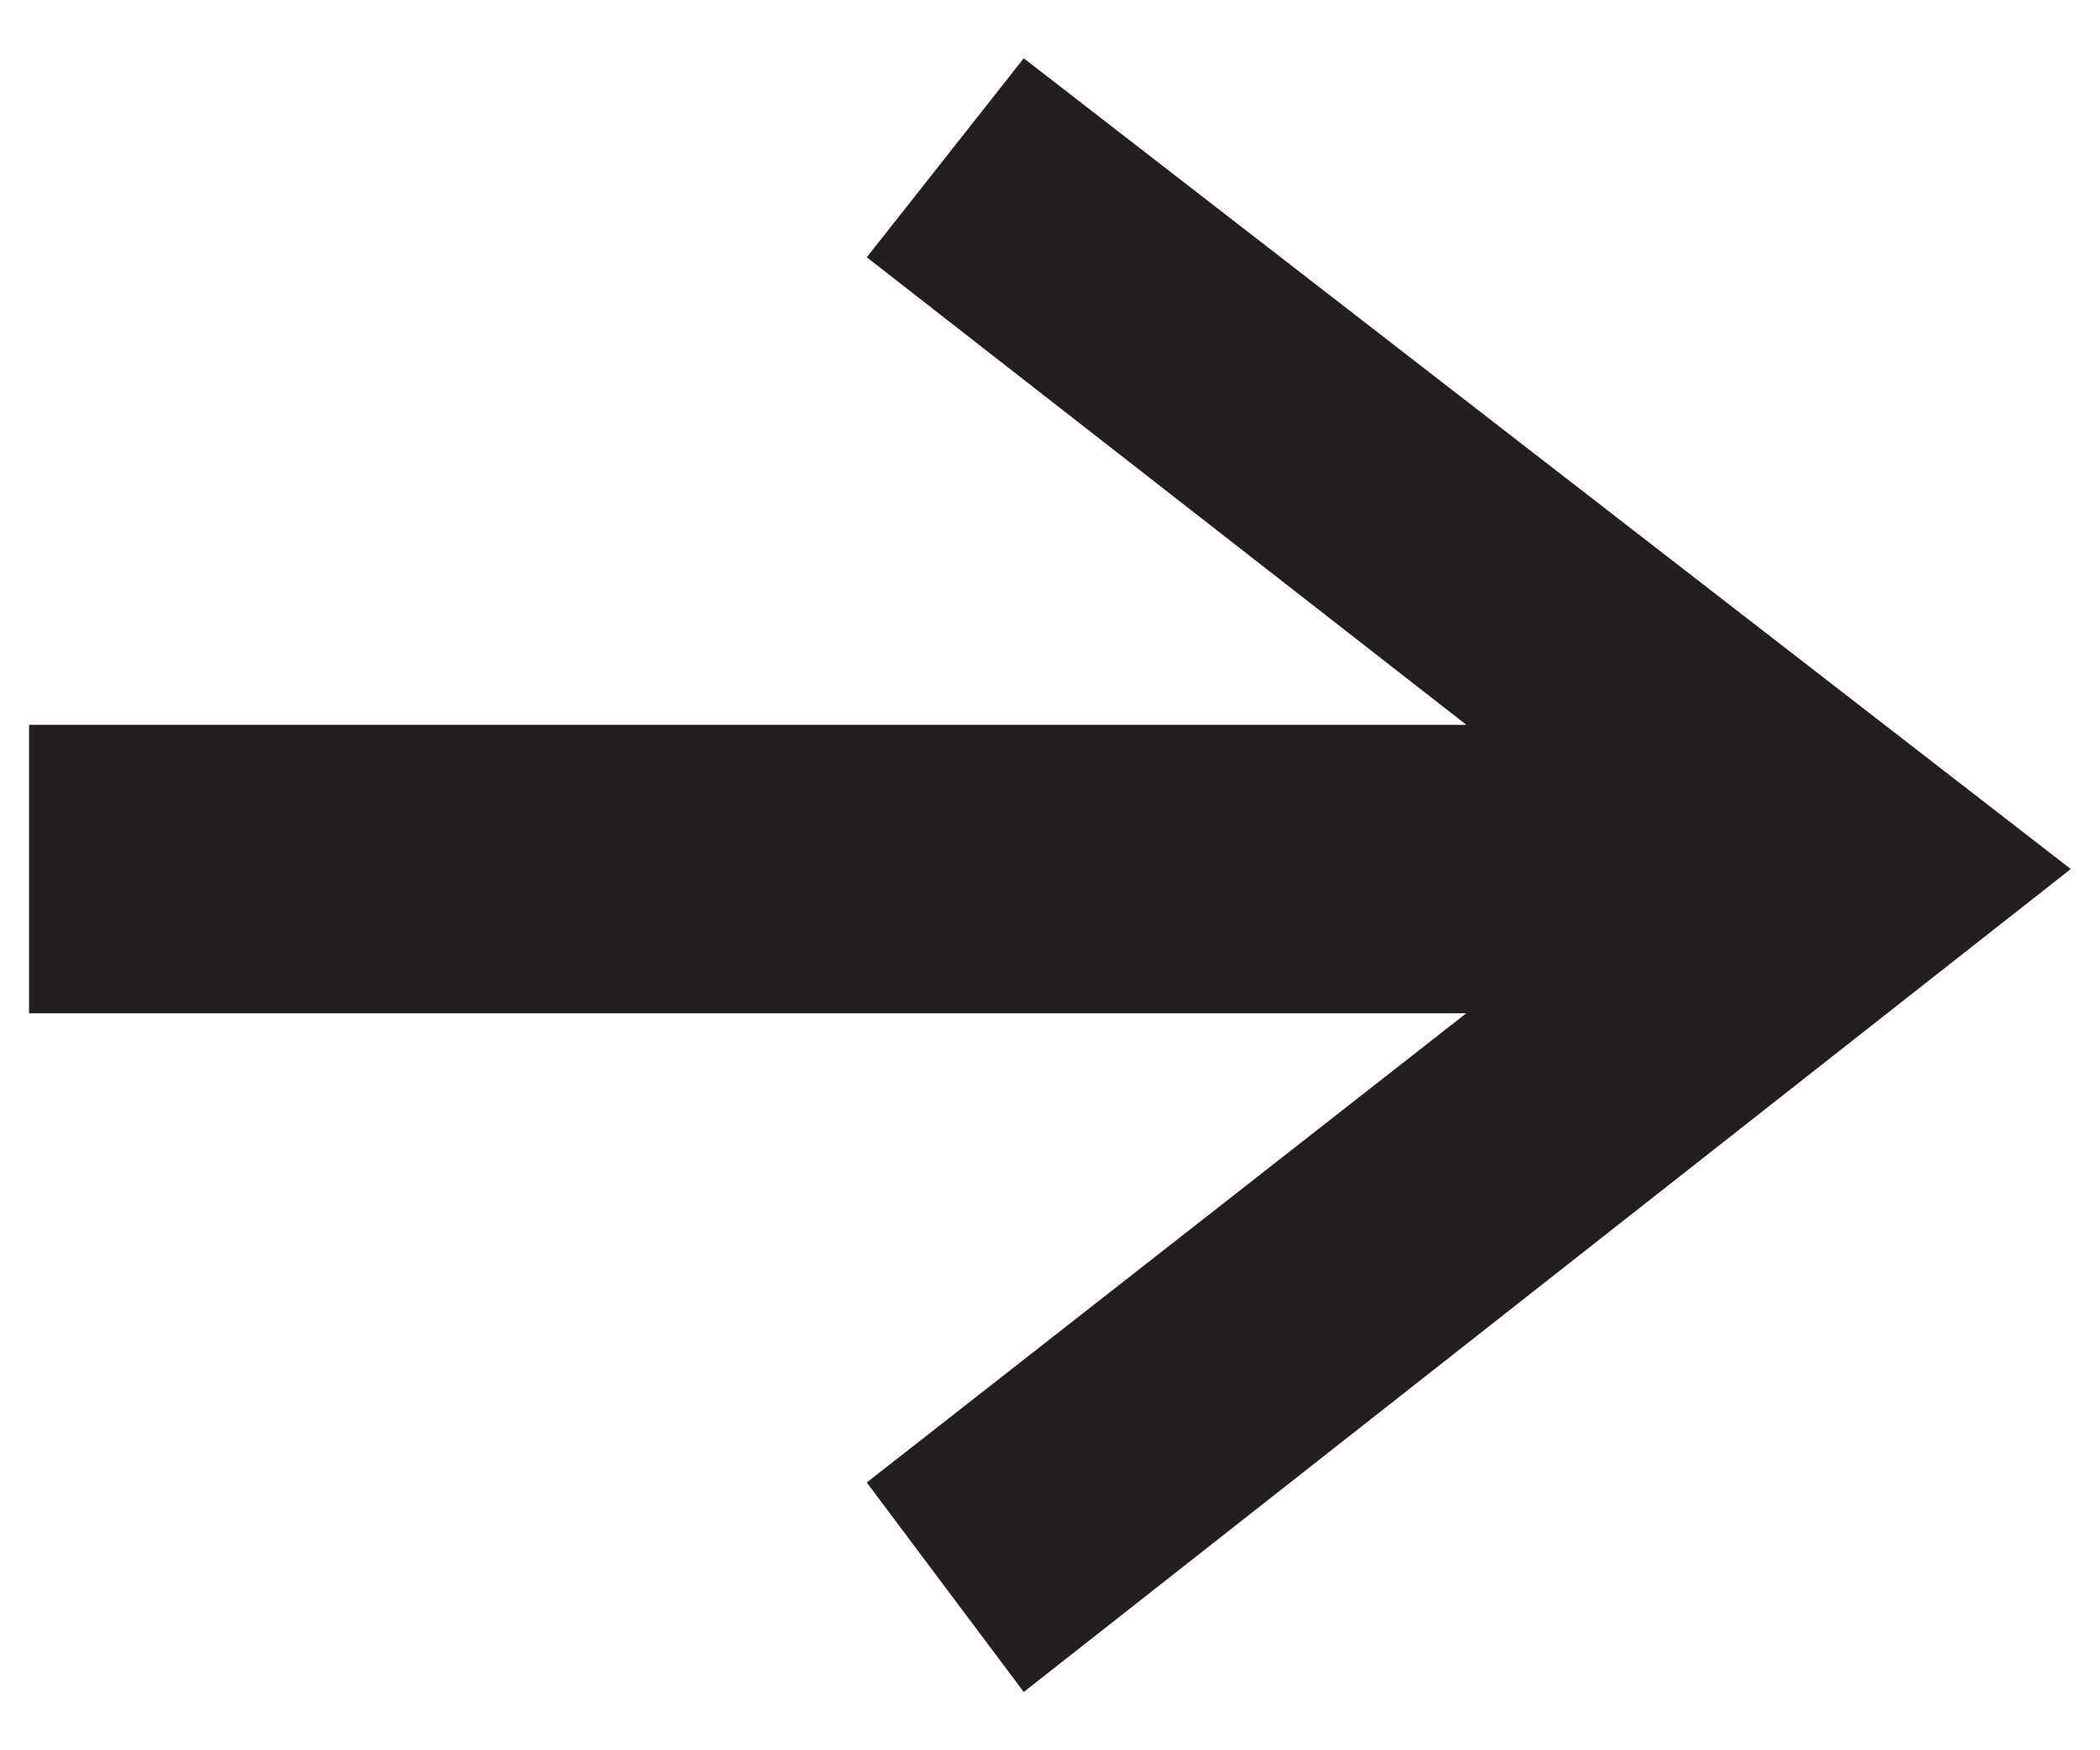 <svg width="12" height="10" viewBox="0 0 12 10" fill="none" xmlns="http://www.w3.org/2000/svg">
<path fill-rule="evenodd" clip-rule="evenodd" d="M5.85 9.667L11.833 4.965L5.85 0.333L4.953 1.47L8.379 4.141L0.166 4.141L0.166 5.789L8.379 5.789L4.953 8.47L5.85 9.667Z" fill="#231F20"/>
</svg>
